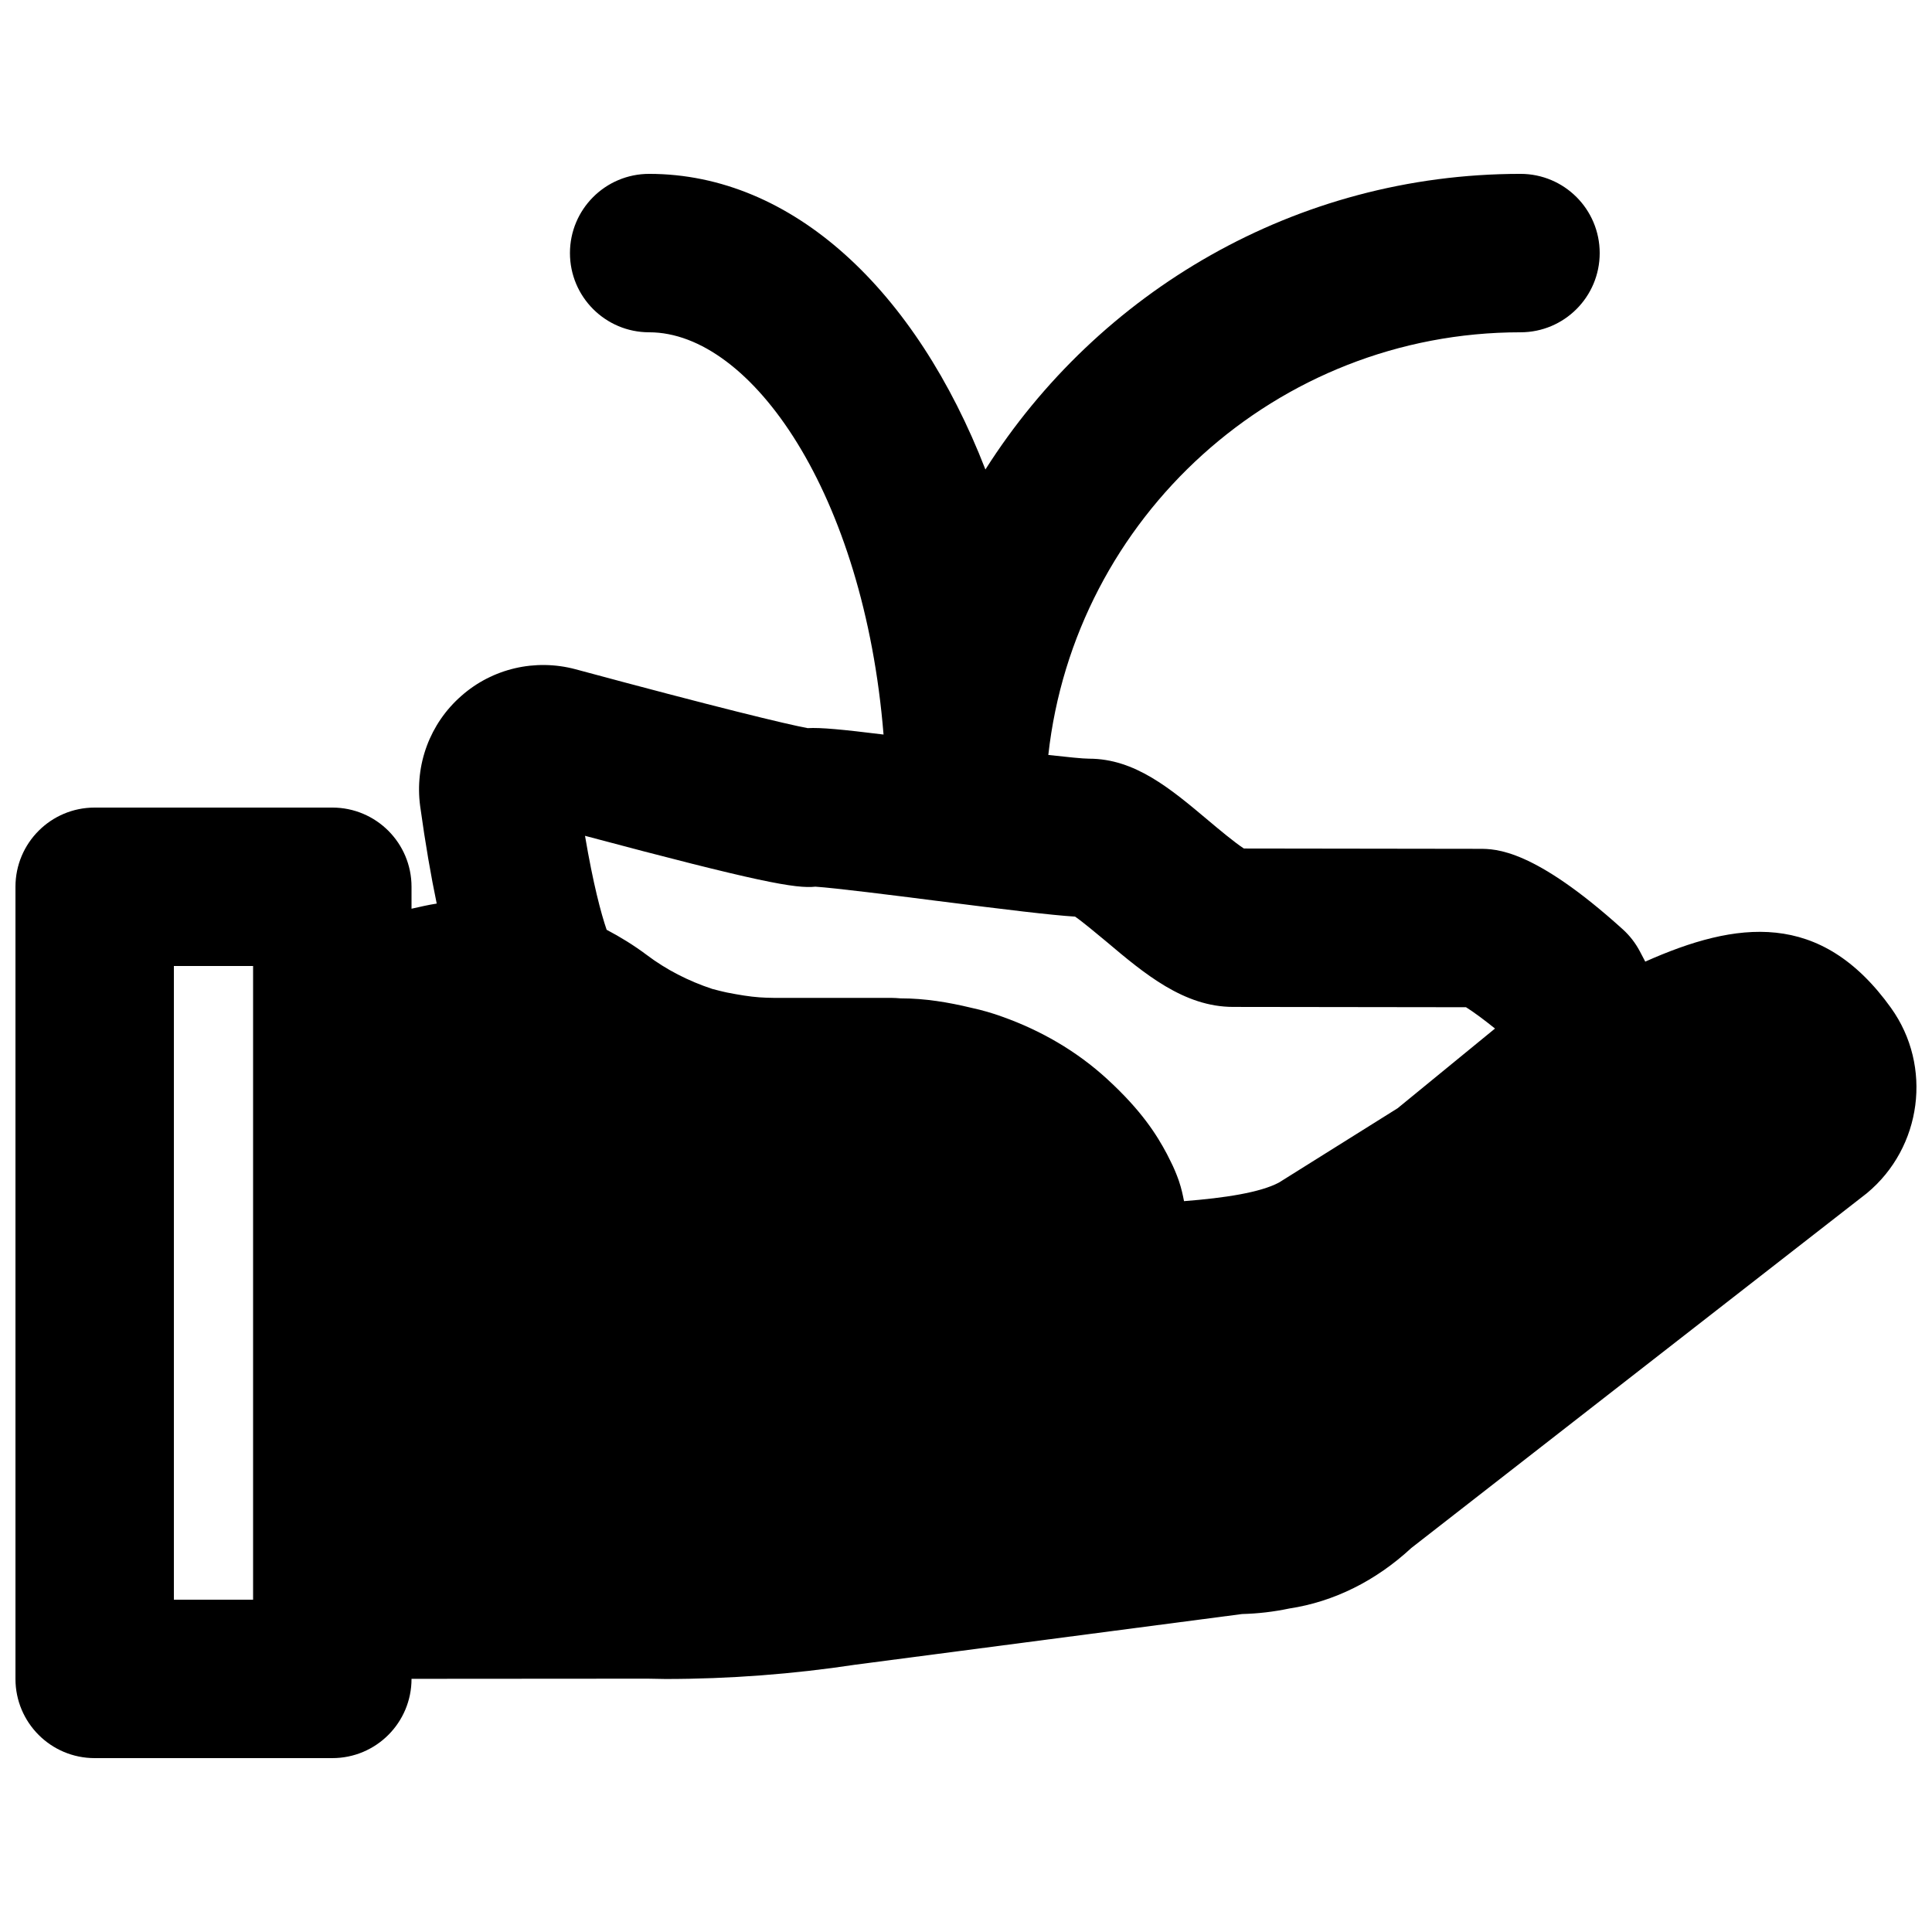 <?xml version="1.0" encoding="UTF-8"?>
<!-- Uploaded to: SVG Repo, www.svgrepo.com, Generator: SVG Repo Mixer Tools -->
<svg width="800px" height="800px" version="1.1" viewBox="144 144 512 512" xmlns="http://www.w3.org/2000/svg">
 <defs>
  <clipPath id="a">
   <path d="m148.09 190h503.81v420h-503.81z"/>
  </clipPath>
 </defs>
 <g clip-path="url(#a)">
  <path d="m190.08 567.93v-167.93h20.992v167.93zm170.02-188.95c5.141 0.336 20.527 2.269 32.012 3.738 19.039 2.414 30.25 3.777 36.801 4.199 2.18 1.512 5.707 4.492 8.227 6.57 10.117 8.543 20.613 17.359 33.672 17.359l61.695 0.082c1.934 1.199 4.766 3.297 7.684 5.648l-25.801 21.117-31.445 19.691c-4.934 2.644-14.379 4.094-25.168 4.934-0.316-1.617-0.629-3.191-1.367-5.394-0.629-1.805-1.445-3.695-2.078-4.934-0.188-0.398-0.859-1.762-1.07-2.141-2.727-5.144-6.738-11.527-15.867-19.902-8.125-7.449-17.656-12.91-27.816-16.52-2.602-0.945-5.289-1.723-8.102-2.332-6.152-1.488-12.387-2.516-18.703-2.516h-0.105c-0.59-0.066-1.91-0.129-2.477-0.129h-31.07c-1.426 0-2.856-0.082-3.863-0.145-2.644-0.191-5.309-0.633-8.625-1.281-0.652-0.168-1.324-0.273-1.977-0.461-0.605-0.148-1.215-0.297-1.887-0.484-6.297-2.078-12.219-5.102-17.402-9.027-3.422-2.559-6.969-4.742-10.602-6.652-1.492-4.348-3.57-12.156-5.731-24.898 46.203 12.324 55.859 14.023 61.066 13.477zm285.05 32.141c-18.684-26.051-40.957-23.051-65.141-12.281l-1.445-2.75c-1.156-2.184-2.668-4.137-4.492-5.793-23.617-21.348-33.695-21.348-37.996-21.348l-62.434-0.086c-2.516-1.637-6.777-5.207-9.488-7.492-9.992-8.398-19.395-16.312-31.551-16.312-1.613 0-5.707-0.422-10.789-0.988 6.969-62.91 60.395-112.01 125.13-112.01 11.609 0 20.992-9.406 20.992-20.992 0-11.59-9.383-20.992-20.992-20.992-59.637 0-111.99 31.34-141.8 78.344-18.367-47.34-51.012-78.344-89.109-78.344-11.609 0-20.992 9.402-20.992 20.992 0 11.586 9.383 20.992 20.992 20.992 27.121 0 56.949 42.93 62.113 106.6-11.082-1.363-16.625-1.891-20.109-1.699-5.606-1.031-24.328-5.566-61.508-15.598-10.664-2.856-22.039-0.23-30.289 7.074-8.312 7.285-12.367 18.199-10.895 29.199 1.406 10.141 2.852 18.453 4.387 25.82-2.184 0.336-4.43 0.859-6.676 1.363v-5.812c0-11.59-9.383-20.992-20.992-20.992h-62.977c-11.609 0-20.992 9.402-20.992 20.992v209.92c0 11.59 9.383 20.992 20.992 20.992h62.977c11.609 0 20.992-9.402 20.992-20.992v-0.02l62.535-0.043 4.785 0.086c16.855 0 33.883-1.301 50.234-3.781l102.55-13.434c4.156-0.105 8.355-0.586 12.531-1.469 11.777-1.785 22.902-7.305 32.328-16.039l120.7-94c14.652-12.137 17.469-33.695 6.426-49.102z" fill-rule="evenodd"/>
 </g>
</svg>